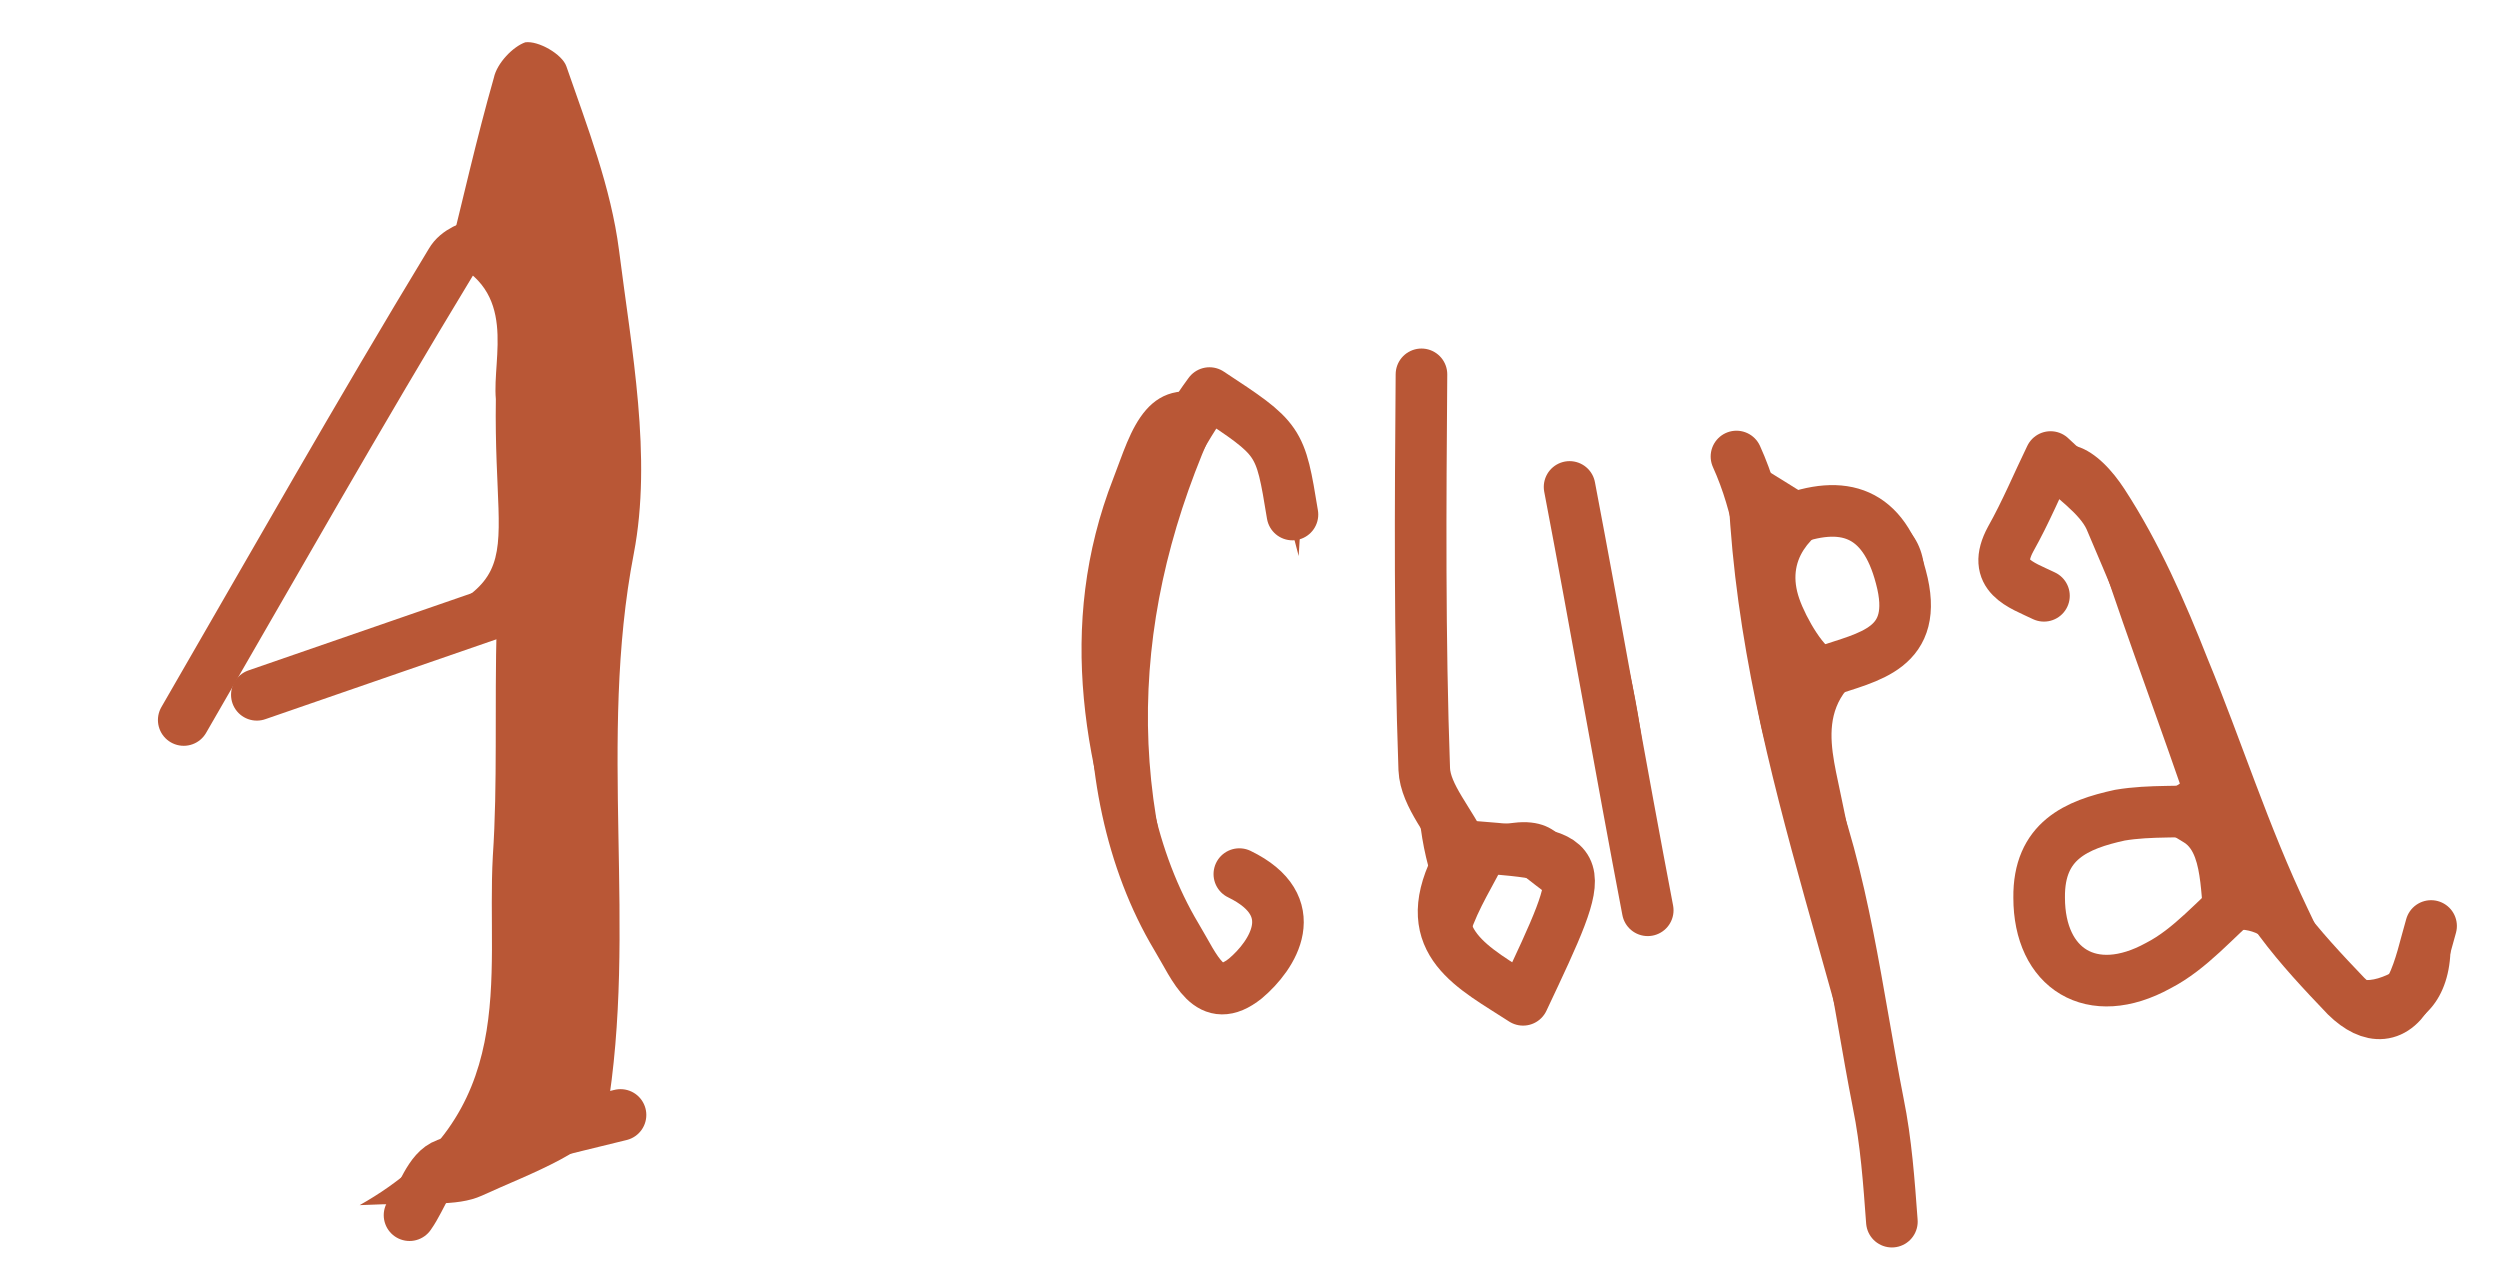 <?xml version="1.0" encoding="UTF-8"?> <svg xmlns="http://www.w3.org/2000/svg" width="53" height="27" viewBox="0 0 53 27" fill="none"><path d="M9.493 5.516C9.808 4.25 10.104 2.932 10.47 1.648C10.536 1.336 10.878 0.987 11.136 0.897C11.413 0.859 11.918 1.148 12.007 1.406C12.454 2.698 12.952 3.973 13.123 5.303C13.389 7.41 13.829 9.688 13.437 11.733C12.669 15.703 13.526 19.689 12.861 23.622C12.766 24.35 11.215 24.886 10.217 25.347C9.666 25.595 8.99 25.482 7.625 25.549C11.062 23.608 10.304 20.745 10.448 18.149C10.551 16.608 10.482 15.07 10.53 13.201C8.825 13.791 7.326 14.31 5.827 14.828C5.791 14.725 5.755 14.621 5.702 14.466C6.097 14.272 6.493 14.077 6.907 13.934C11.489 12.291 10.453 12.476 10.512 8.463C10.433 7.564 10.988 6.157 9.493 5.516Z" fill="#B95736"></path><path d="M38.919 10.917C39.919 10.629 40.669 11.123 40.782 11.951C40.841 12.625 40.491 13.788 39.992 14.018C38.391 14.746 38.836 15.865 39.057 17.004C39.477 19.058 39.95 21.093 40.301 23.113C40.468 24.097 40.325 25.188 40.042 26.212C39.115 20.687 36.618 15.475 36.62 9.456C37.578 10.05 38.309 10.492 39.058 10.985C38.37 11.338 37.858 11.863 38.144 12.69C38.286 13.104 38.71 13.825 38.934 13.806C39.799 13.796 40.328 13.15 40.094 12.305C39.915 11.788 39.305 11.363 38.919 10.917Z" fill="#B95736"></path><path d="M43.451 18.667C43.273 16.645 45.149 17.385 46.213 16.612C45.587 14.803 44.892 12.96 44.318 11.133C44.014 10.255 43.527 10.018 42.716 10.183L42.786 10.217C43.617 8.772 44.543 9.609 45.036 10.364C45.775 11.498 46.325 12.754 46.806 13.977C47.517 15.698 48.091 17.525 48.923 19.263C49.827 21.207 50.104 21.169 51.939 19.782C52.038 20.906 51.563 21.707 50.63 21.855C50.078 21.931 49.31 21.386 48.907 20.889C48.329 20.221 47.955 19.308 46.769 19.892C46.64 19.185 46.731 18.111 46.296 17.857C45.547 17.363 44.473 17.272 43.793 18.317C43.726 18.456 43.537 18.579 43.451 18.667Z" fill="#B95736"></path><path d="M25.99 8.501C24.029 12.536 23.712 16.639 25.575 20.855L25.609 20.786C25.102 20.325 24.355 20.004 24.14 19.384C22.982 16.37 22.377 13.281 23.604 10.137C23.974 9.198 24.287 7.759 25.99 8.501Z" fill="#B95736"></path><path d="M34.692 19.611C34.192 16.659 33.726 13.638 33.224 10.513C34.585 13.109 35.374 17.234 34.692 19.611Z" fill="#B95736"></path><path d="M30.202 13.988C30.295 14.593 30.509 15.213 30.533 15.783C30.563 16.873 30.485 17.652 32.091 17.444C33.145 17.311 33.604 18.136 33.184 19.265L33.254 19.299C32.782 18.941 32.312 18.583 31.91 18.259C31.673 18.746 31.333 19.268 31.166 19.789C31.065 19.998 31.293 20.324 31.313 20.548L31.347 20.479C29.803 18.524 29.899 16.292 30.323 14.004C30.271 14.022 30.202 13.988 30.202 13.988Z" fill="#B95736"></path><path d="M30.144 8.801C30.163 10.53 30.183 12.259 30.202 13.989L30.271 14.023C29.682 12.317 29.489 10.589 30.213 8.834L30.144 8.801Z" fill="#B95736"></path><path d="M26.704 8.892C27.65 9.953 27.65 9.953 27.532 11.788C27.188 10.46 26.954 9.615 26.738 8.822L26.704 8.892Z" fill="#B95736"></path><path d="M33.184 19.265C33.001 19.907 32.748 20.516 32.566 21.158C32.148 20.955 31.731 20.752 31.347 20.48L31.313 20.549C32.635 21.192 32.707 19.893 33.254 19.299L33.184 19.265Z" fill="#B95736"></path><path d="M46.699 19.858C46.229 21.178 45.333 21.43 44.166 20.734L44.132 20.804C44.941 20.466 45.82 20.162 46.699 19.858Z" fill="#B95736"></path><path d="M44.166 20.735C43.159 20.331 42.926 19.659 43.469 18.719L43.4 18.685C43.65 19.409 43.882 20.081 44.132 20.804L44.166 20.735Z" fill="#B95736"></path><path d="M26.98 19.734C26.612 19.34 26.538 18.96 26.411 18.425C26.638 18.578 27.107 18.764 27.196 19.022C27.216 19.247 27.029 19.543 26.98 19.734Z" fill="#B95736"></path><path d="M26.642 20.429C26.513 21.226 26.185 21.281 25.66 20.768L25.627 20.838C25.919 20.679 26.281 20.554 26.642 20.429Z" fill="#B95736"></path><path d="M42.626 11.429C42.751 11.791 42.859 12.101 42.984 12.463L43.018 12.393C42.169 12.281 42.39 11.916 42.748 11.445L42.626 11.429Z" fill="#B95736"></path><path d="M42.716 10.181C42.686 10.596 42.656 11.012 42.644 11.479L42.714 11.513C42.744 11.097 42.773 10.682 42.786 10.215L42.716 10.181Z" fill="#B95736"></path><path d="M30.213 8.834C30.194 8.61 30.192 8.437 30.172 8.213C30.364 8.435 30.227 8.54 30.144 8.801L30.213 8.834Z" fill="#B95736"></path><path d="M26.98 19.733C26.878 19.942 26.743 20.22 26.642 20.429L26.711 20.462C26.795 20.202 26.878 19.942 26.98 19.733Z" fill="#B95736"></path><path d="M42.932 12.479L43.123 12.529L42.966 12.41L42.932 12.479Z" fill="#B95736"></path><path d="M26.736 8.82C26.476 8.736 26.249 8.583 25.989 8.5L25.955 8.569C26.215 8.653 26.442 8.806 26.702 8.889L26.736 8.82Z" fill="#B95736"></path><path d="M27.4 10.908C27.14 9.319 27.14 9.319 25.641 8.333C23.239 11.594 23.019 16.647 24.94 19.86C25.346 20.53 25.632 21.357 26.403 20.743C26.986 20.252 27.666 19.207 26.274 18.531" stroke="#B95736" stroke-width="1.094" stroke-miterlimit="10" stroke-linecap="round" stroke-linejoin="round"></path><path d="M51.539 19.631C51.406 20.082 51.324 20.515 51.121 20.933C50.783 21.628 50.264 21.634 49.74 21.121C48.742 20.077 47.814 19.067 47.314 17.62C46.597 15.379 45.655 13.159 44.732 10.99C44.501 10.491 43.909 10.117 43.472 9.689C43.201 10.246 42.949 10.854 42.626 11.428C42.203 12.212 42.845 12.395 43.332 12.631" stroke="#B95736" stroke-width="1.094" stroke-miterlimit="10" stroke-linecap="round" stroke-linejoin="round"></path><path d="M36.813 9.678C37.788 11.829 37.348 14.238 38.22 16.424C39.092 18.611 39.362 21.064 39.82 23.394C39.985 24.205 40.046 25.052 40.108 25.899" stroke="#B95736" stroke-width="1.094" stroke-miterlimit="10" stroke-linecap="round" stroke-linejoin="round"></path><path d="M11.302 4.89C10.682 5.105 9.817 5.114 9.563 5.55C7.61 8.771 5.778 12.009 3.895 15.264" stroke="#B95736" stroke-width="1.094" stroke-miterlimit="10" stroke-linecap="round" stroke-linejoin="round"></path><path d="M11.353 1.691C12.065 8.1 11.687 14.539 11.656 20.973C11.631 21.907 11.365 22.81 11.168 23.746" stroke="#B95736" stroke-width="1.094" stroke-miterlimit="10" stroke-linecap="round" stroke-linejoin="round"></path><path d="M30.135 7.936C30.114 10.721 30.094 13.506 30.194 16.307C30.218 16.878 30.761 17.442 31.027 18.045" stroke="#B95736" stroke-width="1.094" stroke-miterlimit="10" stroke-linecap="round" stroke-linejoin="round"></path><path d="M33.275 10.323C33.844 13.309 34.362 16.312 34.932 19.298" stroke="#B95736" stroke-width="1.094" stroke-miterlimit="10" stroke-linecap="round" stroke-linejoin="round"></path><path d="M46.928 17.173C46.254 17.233 45.596 17.171 44.94 17.282C44.026 17.482 43.216 17.82 43.23 19.031C43.23 20.535 44.344 21.249 45.754 20.472C46.442 20.119 46.971 19.473 47.553 18.982" stroke="#B95736" stroke-width="1.094" stroke-miterlimit="10" stroke-linecap="round" stroke-linejoin="round"></path><path d="M31.284 17.955C33.725 18.153 33.725 18.153 32.289 21.196C31.244 20.515 30.079 19.992 30.857 18.392" stroke="#B95736" stroke-width="1.094" stroke-miterlimit="10" stroke-linecap="round" stroke-linejoin="round"></path><path d="M11.389 12.675C9.425 13.354 7.409 14.051 5.445 14.73" stroke="#B95736" stroke-width="1.094" stroke-miterlimit="10" stroke-linecap="round" stroke-linejoin="round"></path><path d="M37.865 11.048C39.087 10.568 39.938 10.852 40.299 12.232C40.714 13.767 39.609 13.917 38.679 14.239C38.42 14.328 38.162 14.418 37.903 14.507" stroke="#B95736" stroke-width="1.094" stroke-miterlimit="10" stroke-linecap="round" stroke-linejoin="round"></path><path d="M13.155 23.637C11.93 23.944 10.636 24.218 9.465 24.681C9.103 24.806 8.954 25.379 8.682 25.762" stroke="#B95736" stroke-width="1.094" stroke-miterlimit="10" stroke-linecap="round" stroke-linejoin="round"></path></svg> 